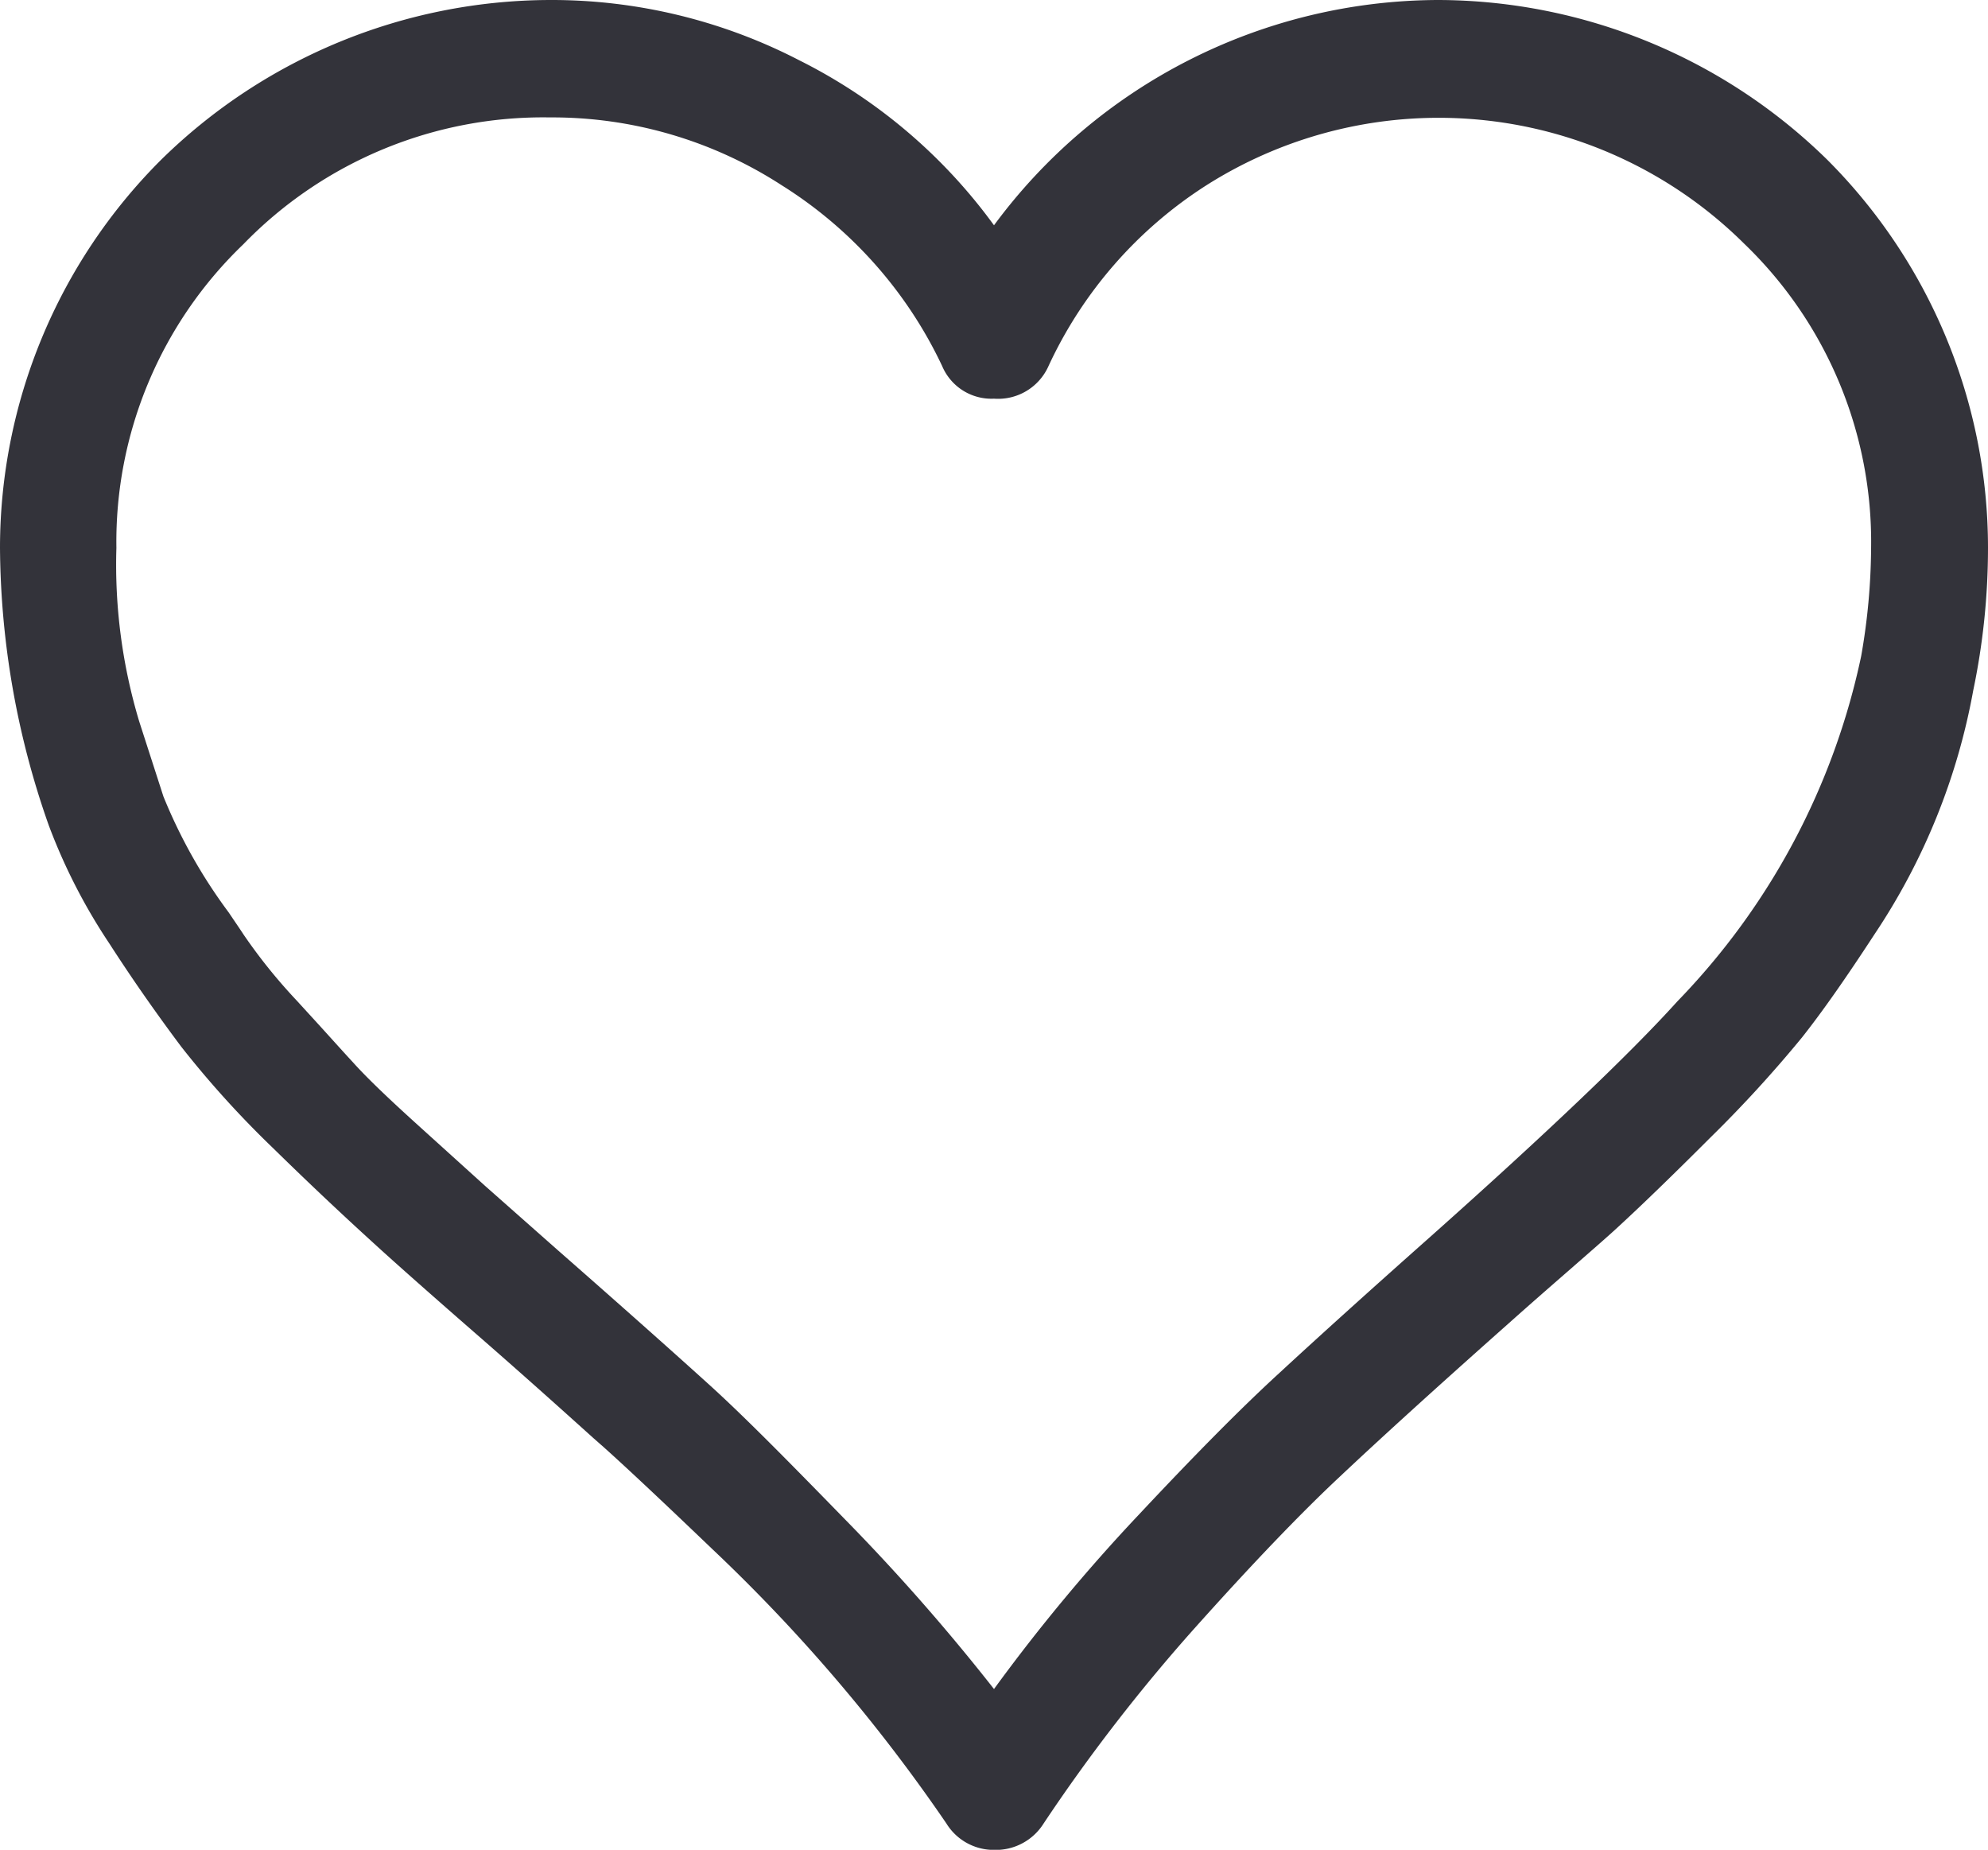 <svg xmlns="http://www.w3.org/2000/svg" viewBox="0 0 20 18.606">
  <defs>
    <style>
      .cls-1 {
        fill: #33333a;
      }
    </style>
  </defs>
  <g id="_001-heart-outline" data-name="001-heart-outline" transform="translate(0 -0.01)">
    <path id="Shape" class="cls-1" d="M10,18.607a.559.559,0,0,1-.479-.266A16.962,16.962,0,0,0,7.17,15.585c-.465-.445-.841-.8-1.1-1.032l-.1-.088c-.25-.225-.628-.566-1.125-1-.473-.412-.856-.75-1.106-.979-.206-.188-.545-.5-.99-.936a9.907,9.907,0,0,1-.925-1.021C1.6,10.23,1.351,9.88,1.1,9.49A5.793,5.793,0,0,1,.49,8.3,8.516,8.516,0,0,1,0,5.511a5.517,5.517,0,0,1,1.617-3.9A5.6,5.6,0,0,1,5.532,0a5.422,5.422,0,0,1,2.51.607A5.412,5.412,0,0,1,10,2.266,5.573,5.573,0,0,1,14.468,0a5.608,5.608,0,0,1,3.915,1.607A5.52,5.52,0,0,1,20,5.511a7.015,7.015,0,0,1-.149,1.436,6.481,6.481,0,0,1-.99,2.446c-.293.449-.526.781-.733,1.043a12.683,12.683,0,0,1-.926,1.011c-.389.389-.711.7-.957.925-.119.108-.267.236-.437.385-.186.162-.394.343-.627.551-.8.71-1.336,1.2-1.7,1.543-.392.366-.886.881-1.468,1.532A17.7,17.7,0,0,0,10.5,18.34.568.568,0,0,1,10,18.607ZM5.532,1.181A4.2,4.2,0,0,0,2.447,2.458,4.146,4.146,0,0,0,1.171,5.511,5.472,5.472,0,0,0,1.4,7.255l.244.756a5.265,5.265,0,0,0,.657,1.167c.055.082.107.157.152.226a5.479,5.479,0,0,0,.532.66l.149.163c.166.181.3.332.414.455.137.153.347.355.66.638l.671.607.734.649c.7.614,1.193,1.054,1.521,1.351s.737.709,1.352,1.34A20.59,20.59,0,0,1,10,16.989a18.008,18.008,0,0,1,1.458-1.755c.577-.616,1.04-1.083,1.415-1.426.433-.4.944-.86,1.521-1.372,1.156-1.029,2.013-1.845,2.479-2.362A7.086,7.086,0,0,0,18.724,6.6a6.445,6.445,0,0,0,.1-1.085,4.162,4.162,0,0,0-1.277-3.064,4.363,4.363,0,0,0-5.414-.585,4.3,4.3,0,0,0-1.586,1.819A.555.555,0,0,1,10,4.01a.538.538,0,0,1-.522-.329A4.315,4.315,0,0,0,7.862,1.862,4.242,4.242,0,0,0,5.532,1.181Z" transform="translate(0 0.01)"/>
  </g>
</svg>
